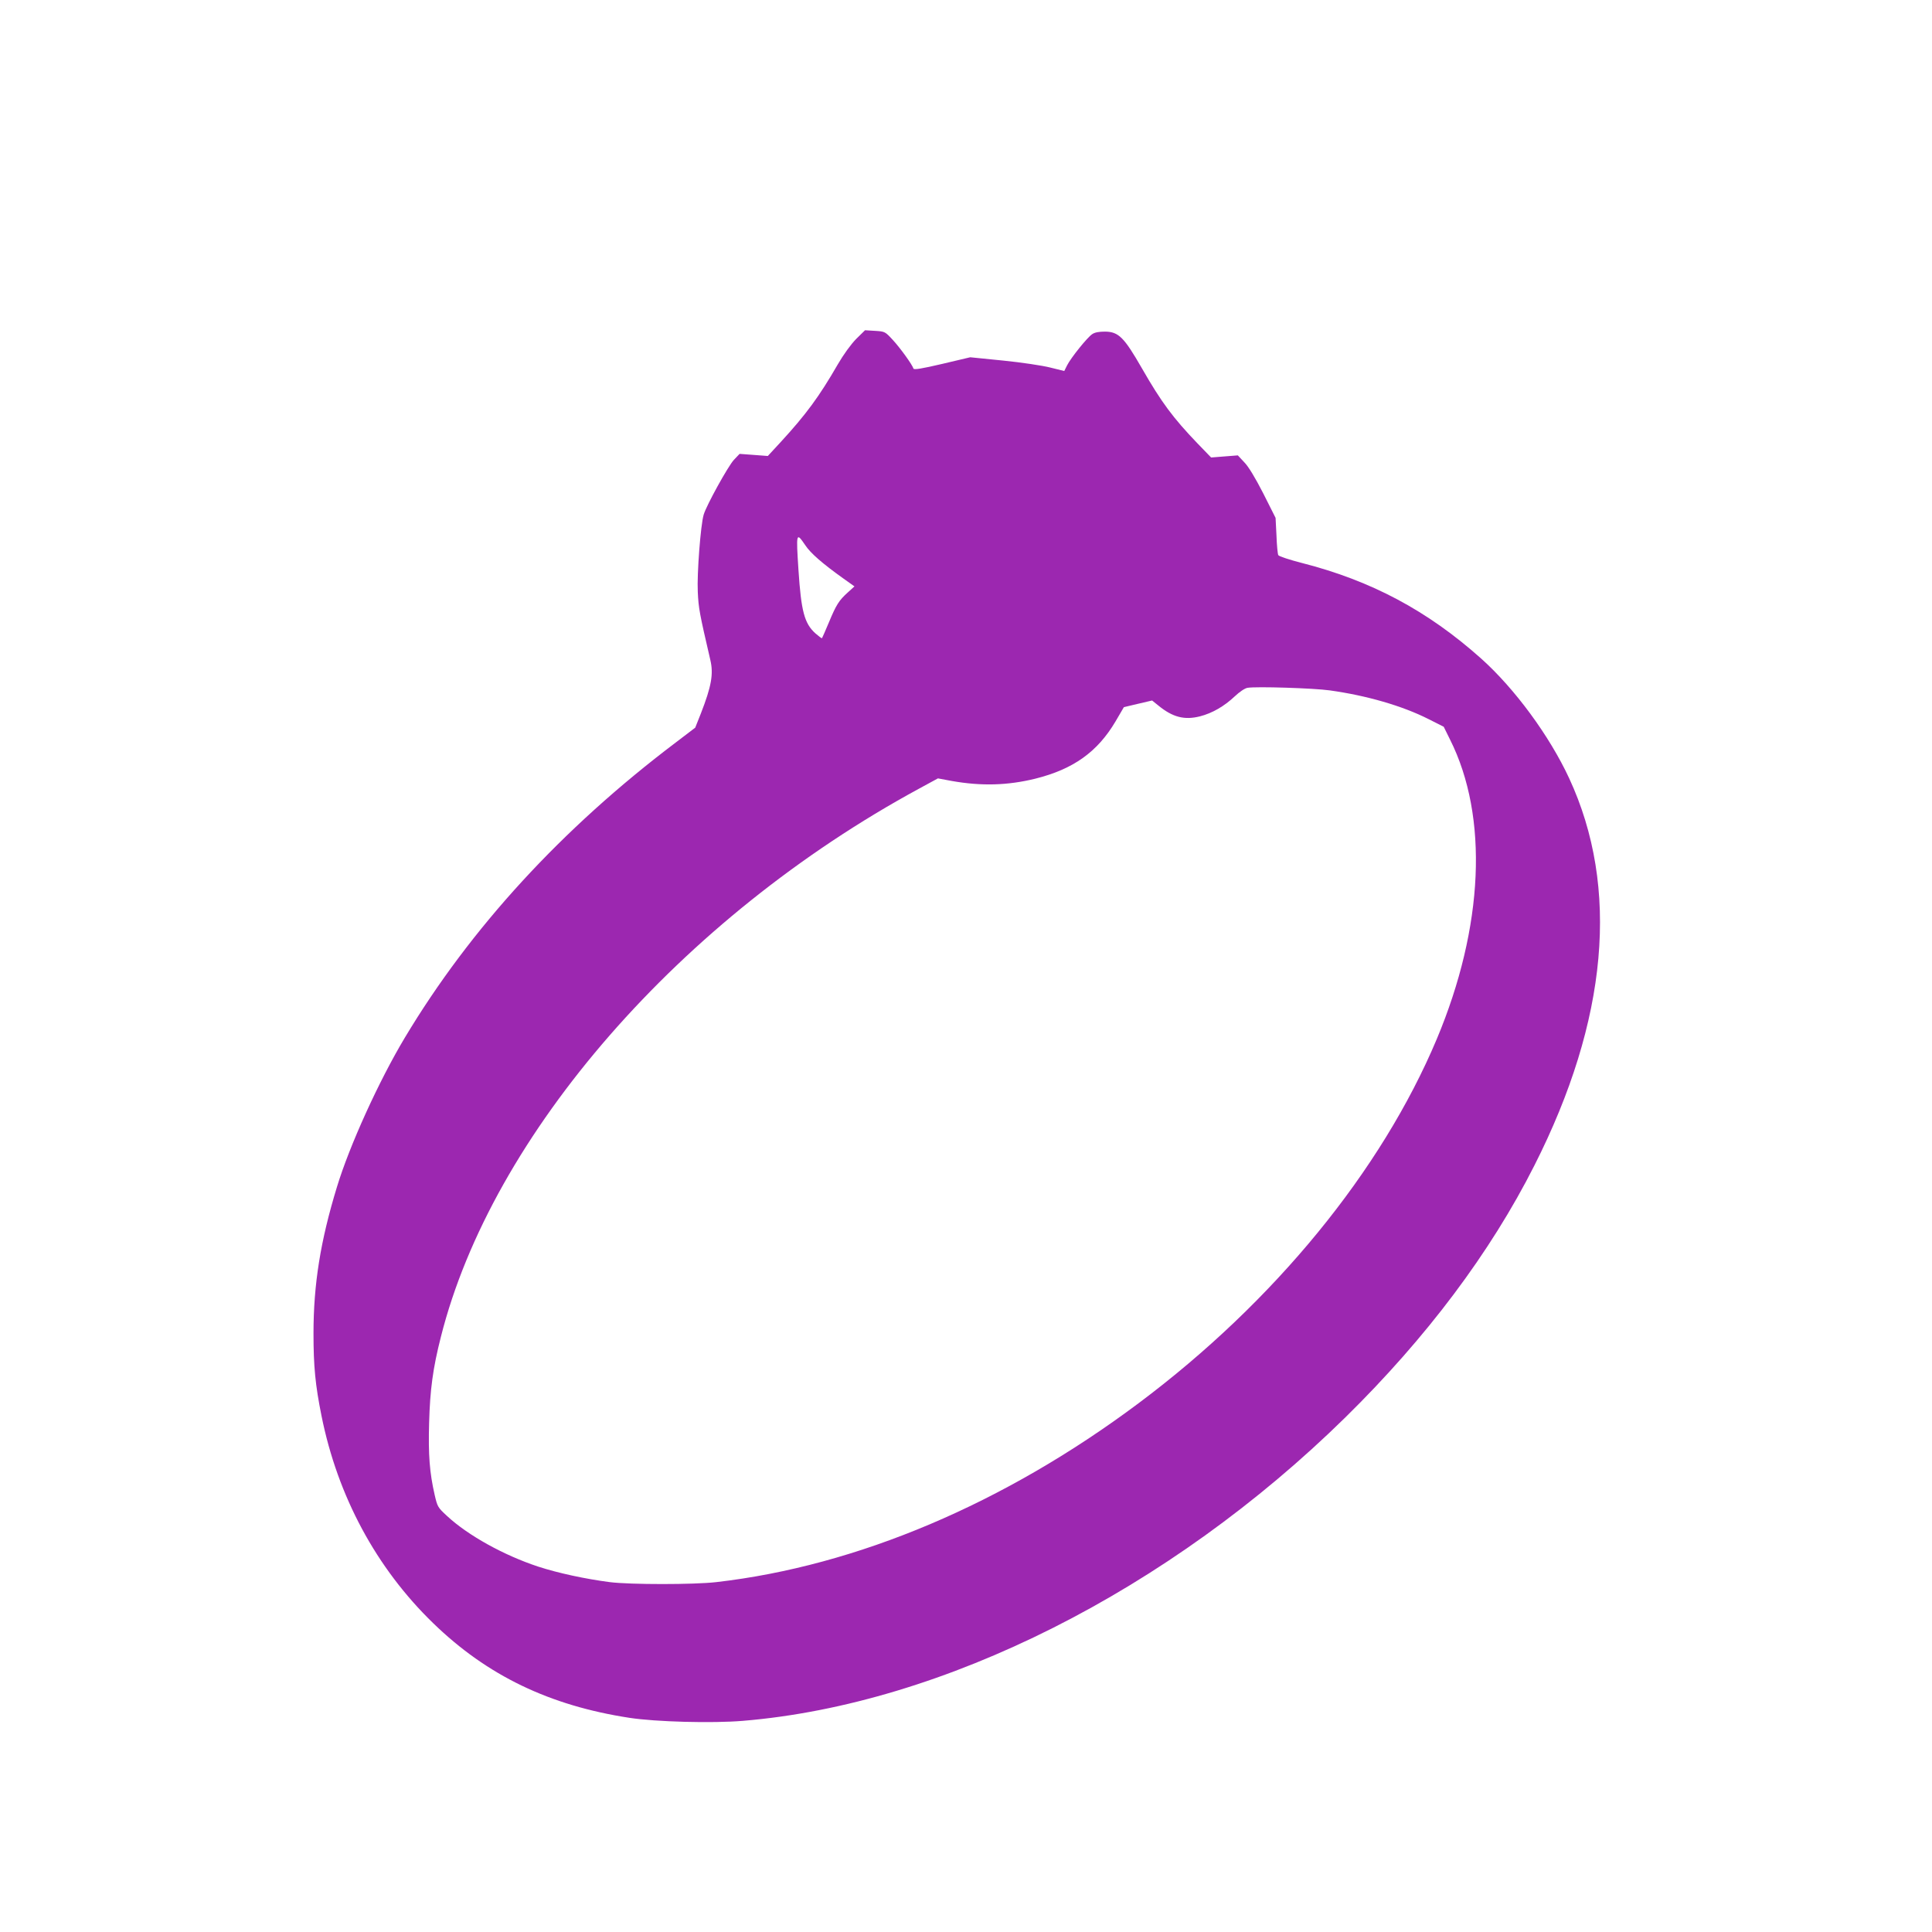 <?xml version="1.0" standalone="no"?>
<!DOCTYPE svg PUBLIC "-//W3C//DTD SVG 20010904//EN"
 "http://www.w3.org/TR/2001/REC-SVG-20010904/DTD/svg10.dtd">
<svg version="1.0" xmlns="http://www.w3.org/2000/svg"
 width="1280pt" height="1280pt" viewBox="0 0 1280 1280"
 preserveAspectRatio="xMidYMid meet">
<g transform="translate(0,1280) scale(0.1,-0.1)"
fill="#9c27b0" stroke="none">
<path d="M5672 10554 c-35 -36 -83 -102 -122 -169 -123 -213 -209 -330 -377
-513 l-86 -93 -93 7 -94 7 -38 -40 c-38 -41 -182 -301 -200 -363 -20 -66 -45
-391 -39 -511 5 -109 11 -141 83 -451 22 -93 8 -174 -63 -356 l-37 -93 -130
-99 c-754 -570 -1359 -1229 -1794 -1955 -172 -287 -367 -716 -450 -990 -109
-357 -155 -643 -155 -970 0 -218 12 -341 53 -545 107 -533 363 -1009 741
-1375 357 -346 770 -545 1299 -626 175 -27 551 -37 752 -20 1328 110 2824 864
3992 2011 537 528 960 1091 1252 1669 487 962 566 1841 230 2565 -131 282
-361 594 -582 792 -357 319 -730 517 -1188 634 -82 21 -152 44 -157 52 -4 7
-10 66 -12 130 l-6 117 -82 163 c-54 105 -98 178 -126 206 l-42 45 -89 -7 -88
-7 -90 93 c-162 169 -239 272 -368 497 -119 207 -155 243 -245 244 -40 0 -68
-5 -85 -17 -32 -21 -140 -155 -166 -206 l-19 -38 -93 23 c-51 13 -191 34 -311
46 l-219 22 -186 -44 c-137 -32 -187 -40 -190 -31 -9 28 -89 138 -137 190 -51
55 -52 56 -118 60 l-66 4 -59 -58z m-337 -1366 c35 -53 113 -121 253 -221 l73
-52 -44 -40 c-59 -53 -77 -82 -126 -200 -23 -54 -43 -101 -45 -103 -3 -2 -22
13 -44 32 -73 66 -94 147 -112 420 -16 249 -15 252 45 164z m3475 -962 c244
-34 480 -102 654 -190 l101 -51 42 -85 c256 -511 224 -1240 -88 -1984 -367
-873 -1076 -1740 -1976 -2413 -889 -665 -1865 -1078 -2798 -1185 -147 -17
-571 -17 -705 0 -162 21 -343 60 -475 103 -227 75 -464 206 -603 335 -62 57
-64 62 -82 139 -34 148 -43 266 -37 478 6 220 25 362 78 570 338 1342 1589
2775 3168 3632 l125 68 91 -17 c197 -35 371 -30 554 15 252 63 412 177 532
380 l55 94 93 22 94 22 41 -33 c95 -78 173 -98 276 -72 82 21 161 67 230 132
33 31 67 54 85 57 56 10 439 -2 545 -17z"/>
</g>
</svg>
